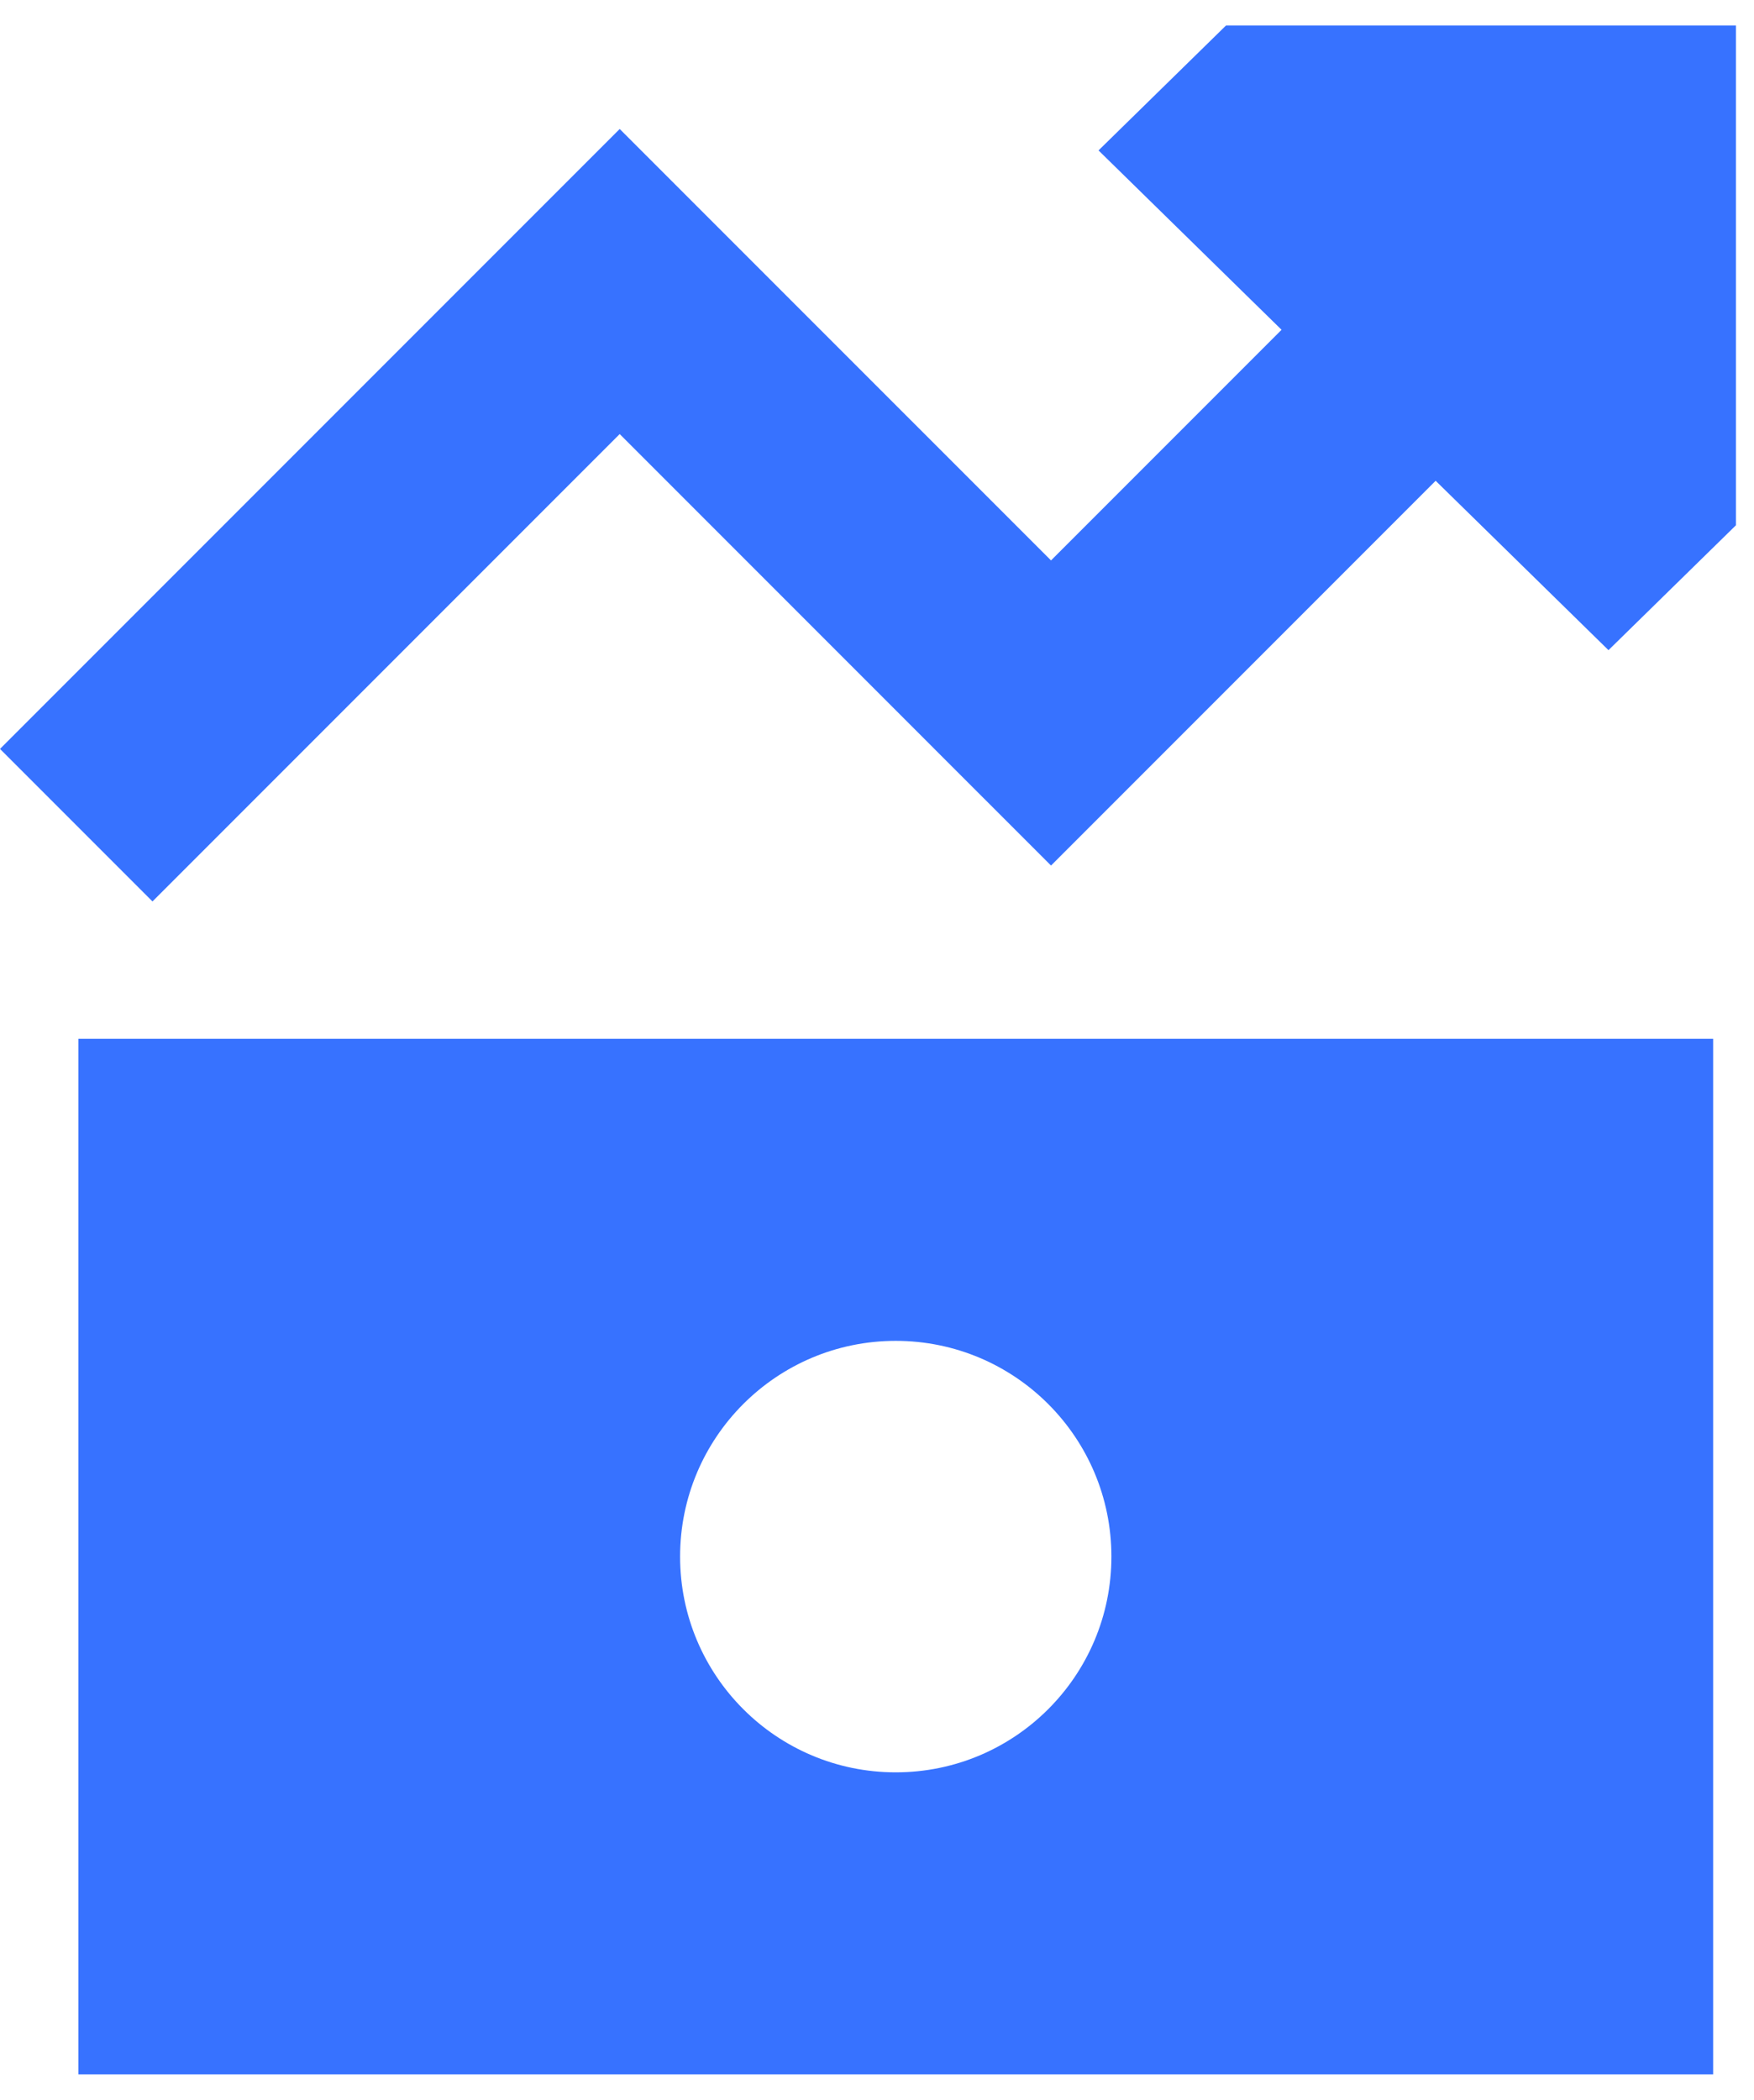 <svg width="61" height="73" viewBox="0 0 61 73" fill="none" xmlns="http://www.w3.org/2000/svg">
<g clip-path="url(#clip0_12060_19377)">
<path fill-rule="evenodd" clip-rule="evenodd" d="M55.939 22.602L49.928 16.714L39.203 27.439L36.552 30.09L33.9 27.439L21.552 15.09L5.303 31.338L0 26.035L18.9 7.135L21.552 4.484L24.203 7.135L36.552 19.483L44.57 11.465L43.216 10.139L38.204 5.229L42.638 0.886H60.373V18.259L55.939 22.602ZM59.579 39.114V36.114H56.579L5.725 36.114H2.725V72.114H5.725L56.579 72.114H59.579V39.114ZM31.152 46.614C27.01 46.614 23.652 49.972 23.652 54.114C23.652 58.256 27.01 61.614 31.152 61.614C35.294 61.614 38.652 58.256 38.652 54.114C38.652 49.972 35.294 46.614 31.152 46.614Z" fill="#3772FF"/>
</g>
<defs>
<clipPath id="clip0_12060_19377">
<rect width="60.373" height="71.228" fill="white" transform="translate(0 0.886)"/>
</clipPath>
</defs>
</svg>
